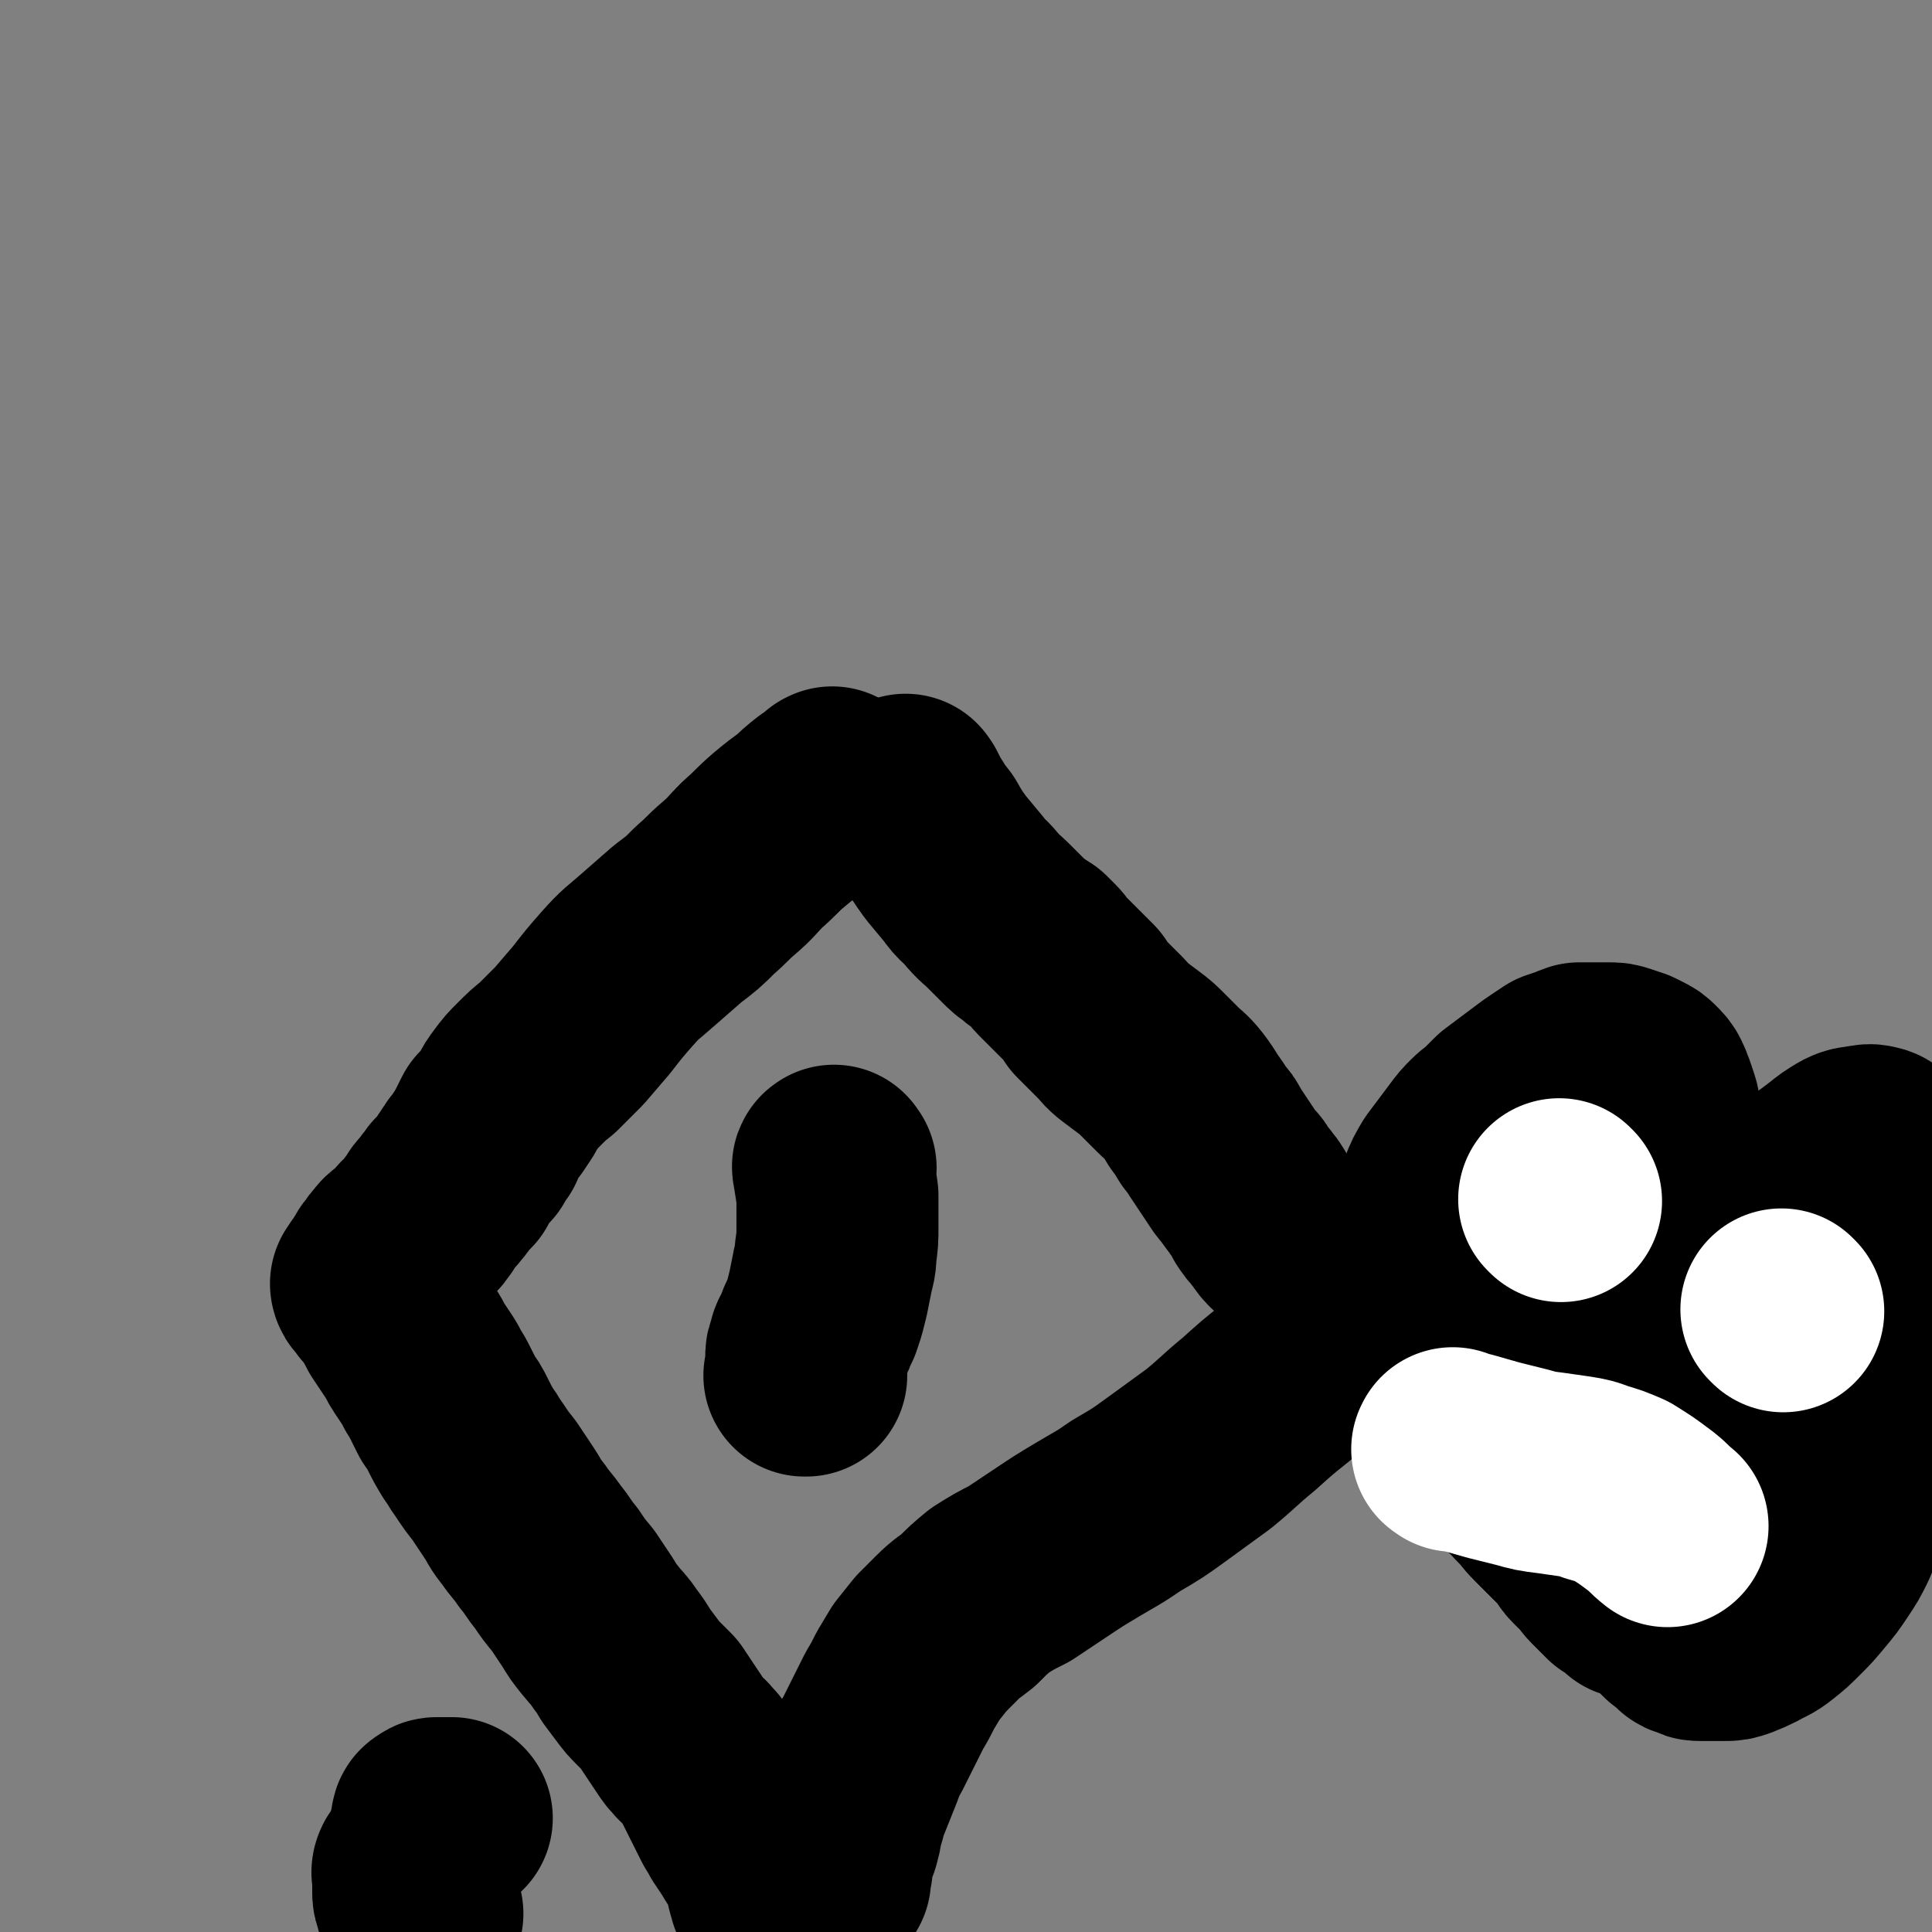 <svg viewBox='0 0 1052 1052' version='1.1' xmlns='http://www.w3.org/2000/svg' xmlns:xlink='http://www.w3.org/1999/xlink'><rect x="0" y="0" width="1052" height="1052" fill="#808080" stroke="none"/><g fill='none' stroke='#000000' stroke-width='110' stroke-linecap='round' stroke-linejoin='round'><path d='M454,430c-1,-1 -1,-2 -1,-1 -1,0 0,0 -1,1 -3,2 -3,2 -6,4 -5,4 -5,4 -9,8 -7,5 -7,5 -13,10 -7,6 -7,7 -14,13 -7,7 -6,7 -13,13 -7,6 -6,6 -13,12 -7,7 -7,7 -15,13 -8,7 -8,7 -16,14 -9,8 -9,7 -17,16 -7,8 -7,8 -14,17 -6,7 -6,7 -12,14 -6,6 -6,6 -12,12 -5,4 -5,4 -10,9 -4,4 -4,4 -7,8 -3,4 -3,4 -5,8 -2,3 -2,3 -4,6 -2,2 -2,2 -4,4 -1,2 -1,2 -2,4 -1,2 -1,2 -2,4 0,2 0,2 -1,3 -1,1 -1,1 -2,2 0,1 0,1 -1,2 0,2 -1,2 -2,3 -1,1 -1,1 -2,2 -1,2 -1,2 -2,3 -1,2 -1,2 -2,3 -1,2 -1,2 -2,4 -1,1 -1,1 -3,3 -1,1 -1,2 -3,3 -1,2 -1,3 -3,4 -1,3 -2,2 -3,4 -2,2 -2,2 -3,4 -2,2 -1,3 -3,4 -1,3 -2,2 -3,4 -2,2 -2,3 -4,4 -1,2 -2,2 -3,4 -2,2 -3,2 -4,3 -2,2 -3,2 -4,4 -2,2 -2,2 -3,4 -2,2 -2,2 -3,4 -1,2 -1,2 -2,4 -1,1 -1,1 -2,2 0,1 -1,1 -1,2 0,1 0,1 0,2 0,0 -1,-1 -1,-1 0,0 0,1 1,2 0,0 1,0 1,1 1,1 1,1 2,2 0,1 0,1 1,2 1,1 1,1 2,2 1,1 1,1 2,2 1,2 1,2 2,4 1,3 2,3 3,6 2,3 2,3 4,6 2,3 2,3 4,6 2,3 2,4 4,7 2,3 2,3 4,6 2,3 2,3 4,7 2,3 2,3 4,7 2,4 2,4 4,8 3,4 3,4 5,8 3,6 3,6 6,11 3,4 3,5 6,9 4,6 4,6 8,11 4,6 4,6 8,12 4,6 3,6 8,12 4,6 5,6 9,12 5,6 4,6 9,12 4,6 4,6 9,12 4,6 4,6 8,12 3,5 3,5 7,10 4,5 4,4 8,10 3,4 3,4 6,9 3,4 3,4 6,8 3,4 3,4 6,7 3,3 3,3 6,6 2,3 2,3 4,6 2,3 2,3 4,6 2,3 2,3 4,6 2,3 2,3 4,5 2,3 3,2 4,4 3,3 3,3 4,5 2,2 2,2 3,4 1,2 1,2 2,4 1,2 1,2 2,4 1,2 1,2 2,4 1,2 1,2 2,4 1,2 1,2 2,4 1,2 1,2 2,4 1,2 1,2 2,3 1,2 1,2 2,4 1,1 1,1 2,3 1,1 1,1 2,3 1,1 1,1 2,3 1,2 1,2 2,3 1,2 1,2 2,3 1,2 1,2 2,4 1,2 1,2 2,4 1,2 0,2 1,4 1,3 0,3 1,5 0,2 1,2 1,4 '/><path d='M494,434c-1,-1 -1,-2 -1,-1 -1,0 0,0 0,1 1,1 1,1 2,2 2,4 2,4 4,7 3,5 3,5 7,10 4,7 4,7 9,14 5,6 5,6 10,12 4,6 5,5 9,10 5,6 5,5 10,10 4,4 4,4 8,8 3,3 3,3 6,5 3,3 3,2 6,4 2,2 2,2 4,4 3,3 2,3 4,5 3,3 3,3 5,5 3,3 3,3 6,6 3,3 3,3 6,6 2,3 2,3 4,6 3,3 3,3 6,6 3,3 3,3 6,6 3,3 3,4 7,7 4,3 4,3 8,6 4,3 4,3 8,7 4,4 4,4 8,8 4,4 4,3 8,8 3,4 3,4 6,9 3,4 3,4 6,9 3,3 3,3 5,7 2,3 2,3 4,6 2,3 2,3 4,6 2,3 2,3 4,6 2,3 3,2 4,5 2,3 2,3 4,5 1,3 2,2 3,4 2,3 2,3 3,6 2,3 2,3 4,5 1,2 2,2 3,4 2,3 2,3 4,5 2,2 3,2 4,3 2,2 2,3 3,4 2,3 2,2 4,4 2,2 2,2 4,4 1,2 1,2 3,4 1,2 2,2 3,4 2,2 2,2 3,4 2,2 2,2 3,4 2,2 2,2 3,4 0,1 0,2 1,3 0,1 1,1 2,2 1,1 1,1 2,2 1,1 1,1 2,2 1,1 1,1 2,2 0,0 -1,0 -1,0 0,0 0,1 0,1 0,1 0,1 0,1 -1,1 -1,0 -2,1 -1,1 -1,1 -2,2 -1,1 -1,1 -3,3 -2,2 -1,2 -3,4 -5,5 -6,5 -11,9 -8,6 -8,6 -15,13 -10,8 -10,8 -20,17 -11,9 -11,10 -22,19 -11,8 -11,8 -22,16 -11,8 -11,8 -23,15 -10,7 -11,7 -21,13 -10,6 -10,6 -19,12 -9,6 -9,6 -18,12 -8,4 -8,4 -16,9 -6,5 -6,5 -12,11 -5,4 -6,4 -11,9 -4,4 -4,4 -9,9 -4,5 -4,5 -8,10 -3,5 -3,5 -6,10 -3,6 -3,6 -6,11 -3,6 -3,6 -6,12 -3,6 -3,6 -6,12 -3,5 -3,5 -5,11 -2,5 -2,5 -4,10 -2,5 -2,5 -4,10 -1,3 -1,3 -2,7 -1,3 -1,3 -2,6 0,3 0,3 -1,6 0,2 -1,2 -2,4 0,2 0,2 -1,4 -1,2 -1,2 -1,4 0,2 0,2 0,4 0,2 -1,2 -1,3 0,1 0,1 0,2 0,1 0,1 0,2 '/><path d='M455,636c-1,-1 -1,-2 -1,-1 -1,0 0,1 0,3 1,6 1,6 2,13 0,8 0,8 0,17 0,7 0,7 -1,14 0,6 -1,6 -2,12 -1,5 -1,5 -2,10 -1,4 -1,4 -2,8 -1,3 -1,3 -2,6 -1,2 -1,2 -2,4 -1,3 -1,3 -2,5 -1,2 -1,2 -2,4 -1,2 0,2 -1,4 -1,2 -1,2 -1,4 0,2 0,2 0,4 0,1 0,1 0,2 0,1 0,1 0,2 0,1 0,1 0,2 0,0 0,0 0,0 0,0 0,0 -1,0 '/><path d='M230,1042c-1,-1 -1,-1 -1,-1 -1,-1 -1,-1 -1,-2 -1,-3 -2,-2 -2,-5 -1,-2 -1,-2 -1,-4 0,-2 0,-2 0,-4 0,-2 0,-2 0,-4 0,-2 -1,-2 0,-4 1,-1 1,-1 2,-2 1,-1 2,-1 2,-2 2,-2 2,-2 2,-3 2,-3 2,-3 2,-5 1,-2 1,-2 1,-4 1,-2 0,-2 0,-4 0,-2 1,-2 1,-4 0,-1 0,-1 0,-1 0,-1 0,-2 1,-2 1,-1 1,-1 2,-1 1,0 1,0 1,0 1,0 1,0 1,0 1,0 1,0 1,0 1,0 1,0 1,0 1,0 1,0 2,0 1,0 1,0 2,0 '/><path d='M832,728c-1,-1 -2,-1 -1,-1 0,-1 1,0 3,-1 3,-1 3,-2 6,-4 4,-2 4,-2 8,-5 5,-3 5,-3 10,-6 5,-3 5,-4 10,-7 5,-3 5,-2 10,-6 4,-3 4,-3 8,-7 3,-4 3,-4 6,-8 2,-3 2,-3 4,-6 2,-3 2,-3 4,-7 2,-3 2,-3 3,-6 1,-3 1,-3 2,-6 1,-3 1,-3 1,-6 0,-3 0,-3 0,-6 0,-3 0,-3 0,-6 0,-3 0,-3 0,-6 0,-3 0,-3 0,-7 0,-3 0,-3 0,-7 0,-3 0,-3 0,-6 -1,-3 -1,-3 -2,-6 -1,-3 0,-3 -1,-6 -1,-3 -1,-3 -2,-6 -1,-2 -1,-3 -2,-5 -1,-2 -1,-2 -3,-4 -2,-2 -2,-2 -4,-3 -2,-1 -2,-1 -4,-2 -3,-1 -3,-1 -6,-2 -3,-1 -3,-1 -6,-1 -3,0 -3,0 -6,0 -2,0 -2,0 -5,0 -2,0 -3,0 -5,0 -3,1 -2,1 -5,2 -3,1 -3,1 -6,2 -3,2 -3,2 -6,4 -3,2 -3,2 -7,5 -4,3 -4,3 -8,6 -4,3 -4,3 -8,6 -3,3 -3,3 -6,6 -3,3 -4,3 -7,6 -3,3 -3,3 -6,7 -3,4 -3,4 -6,8 -3,4 -3,4 -6,8 -3,5 -3,5 -5,10 -2,5 -2,5 -4,10 -2,6 -2,6 -4,12 -2,6 -2,6 -3,12 -1,6 -1,6 -2,12 -1,6 -1,6 -1,13 0,6 -1,6 0,12 0,5 1,5 2,11 1,5 1,5 3,10 2,5 2,5 4,10 2,5 2,5 5,10 3,5 3,5 6,9 4,5 4,5 8,9 4,4 4,4 8,8 4,4 4,5 9,9 5,4 5,4 10,8 5,4 4,4 9,9 4,4 4,5 8,9 4,4 4,4 8,8 4,4 4,4 8,8 3,3 2,4 5,7 3,3 3,3 6,6 2,2 2,3 4,5 2,2 2,2 4,4 2,2 2,2 4,4 2,1 2,1 4,2 1,1 1,1 2,2 1,1 1,1 2,2 1,0 1,0 2,0 1,0 1,1 2,1 1,0 1,0 2,0 1,0 0,1 1,1 1,1 1,0 2,1 1,0 1,0 2,1 1,0 1,0 2,1 1,1 1,1 2,2 1,1 1,1 2,2 1,1 1,1 2,2 1,1 1,1 2,2 1,1 1,1 2,2 1,1 1,0 2,1 1,1 1,1 2,2 1,1 1,1 2,2 1,1 1,1 2,1 1,1 1,0 3,1 1,1 1,1 3,1 2,0 2,0 4,0 2,0 2,0 4,0 2,0 2,0 5,0 3,0 3,0 6,-1 5,-2 5,-2 9,-4 5,-3 5,-2 10,-6 5,-4 5,-4 10,-9 5,-5 5,-5 10,-11 5,-6 5,-6 9,-12 4,-6 4,-6 7,-12 3,-7 3,-7 6,-14 3,-7 3,-7 6,-15 3,-8 3,-8 5,-16 2,-8 2,-8 4,-16 2,-8 2,-8 4,-16 2,-8 2,-8 4,-16 2,-8 2,-8 3,-16 1,-7 1,-7 2,-15 1,-7 1,-7 1,-15 0,-6 0,-6 0,-13 0,-6 0,-6 0,-12 0,-5 0,-5 0,-11 0,-4 0,-4 0,-9 0,-4 0,-4 -1,-8 -1,-3 -1,-3 -2,-7 -1,-3 -1,-3 -2,-5 -1,-2 -1,-2 -2,-4 -2,-2 -2,-2 -4,-4 -2,-1 -2,-2 -4,-2 -2,-1 -3,0 -5,0 -4,1 -4,0 -8,2 -5,3 -5,3 -10,7 -9,7 -9,6 -17,14 -9,9 -9,10 -18,20 -8,9 -9,9 -17,18 -7,8 -7,8 -14,16 -6,7 -6,7 -11,15 -4,6 -4,6 -8,13 -3,6 -3,6 -6,12 -2,5 -3,5 -4,10 -1,5 -1,5 -1,10 0,4 -1,5 0,9 1,4 1,4 3,8 0,0 0,0 0,0 '/><path d='M962,764c-1,-1 -2,-1 -1,-1 0,-2 1,-2 1,-3 3,-9 4,-9 6,-18 3,-16 3,-16 6,-31 2,-14 2,-14 3,-27 1,-6 2,-7 1,-12 0,-1 -2,-1 -4,0 -3,2 -3,3 -6,6 -4,5 -4,5 -7,11 -4,8 -5,8 -8,17 -4,12 -4,12 -7,24 -3,14 -3,14 -5,28 -2,13 -2,13 -4,25 0,1 0,1 0,1 '/><path d='M958,735c-1,-1 -1,-2 -1,-1 -1,2 0,3 0,7 1,14 1,14 3,28 1,8 1,8 3,16 '/><path d='M964,767c-1,-1 -1,-2 -1,-1 -2,3 -2,4 -2,8 -2,22 -2,22 -4,44 0,0 0,0 0,1 '/></g>
<g fill='none' stroke='#FFFFFF' stroke-width='110' stroke-linecap='round' stroke-linejoin='round'><path d='M850,654c-1,-1 -1,-1 -1,-1 '/><path d='M971,714c-1,-1 -1,-1 -1,-1 '/><path d='M792,790c-1,-1 -2,-1 -1,-1 0,-1 0,0 1,0 3,1 3,1 7,2 7,2 7,2 14,4 8,2 8,2 16,4 7,2 7,2 15,3 7,1 7,1 14,2 6,1 6,1 11,3 7,2 7,2 14,5 8,5 8,5 16,11 5,4 4,4 9,8 '/></g>
</svg>